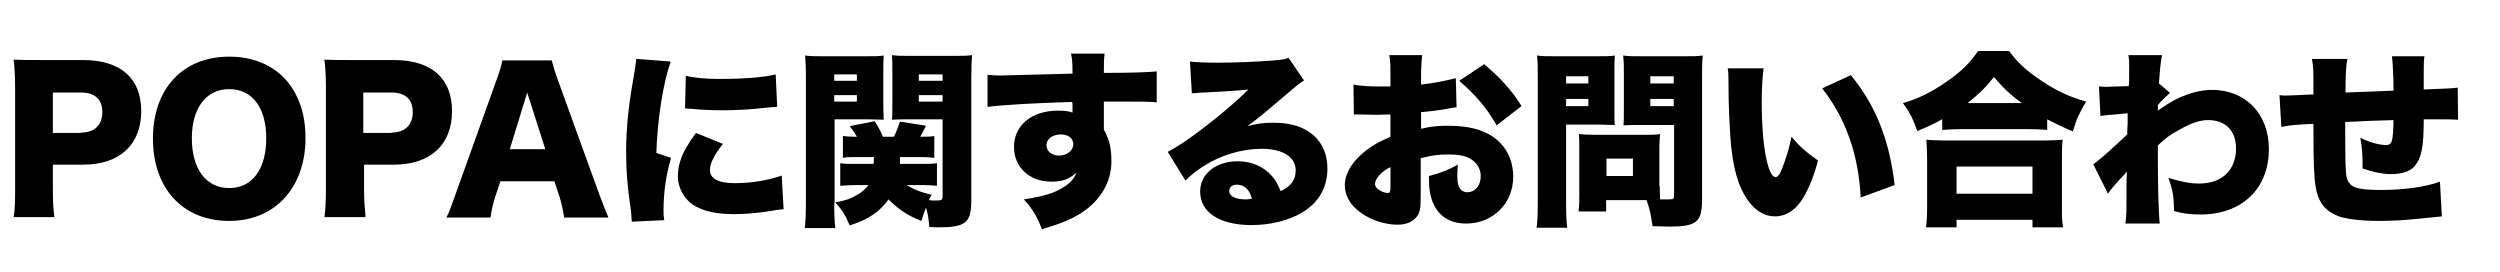 <?xml version="1.0" encoding="utf-8"?>
<!-- Generator: Adobe Illustrator 27.8.1, SVG Export Plug-In . SVG Version: 6.00 Build 0)  -->
<svg version="1.1" id="レイヤー_1" xmlns="http://www.w3.org/2000/svg" xmlns:xlink="http://www.w3.org/1999/xlink" x="0px"
	 y="0px" viewBox="0 0 662 72" style="enable-background:new 0 0 662 72;" xml:space="preserve">
<style type="text/css">
	.st0{enable-background:new    ;}
</style>
<g class="st0">
	<path d="M3.6,57.6C4,55.3,4,53.1,4,50.1V23.1c0-2.7-0.1-5-0.4-7.3c2.4,0.1,4.2,0.1,7.4,0.1h11c9.9,0,15.4,4.8,15.4,13.5
		c0,8.9-5.7,14.2-15.4,14.2H14V50c0,3,0.1,5.4,0.4,7.5H3.6z M21.5,35.1c3.5,0,5.6-2,5.6-5.4s-2-5.2-5.6-5.2H14v10.7H21.5z"/>
	<path d="M80.9,36.5c0,13.2-8.1,22-20.2,22c-12.3,0-20.2-8.6-20.2-21.8c0-13.2,7.9-21.7,20.2-21.7S80.9,23.4,80.9,36.5z M70.5,36.6
		c0-8.1-3.7-13-9.8-13c-6.1,0-9.9,5-9.9,13c0,8.2,3.8,13.2,9.9,13.2C66.8,49.8,70.5,44.8,70.5,36.6z"/>
	<path d="M85.9,57.6c0.3-2.2,0.4-4.5,0.4-7.4V23.1c0-2.7-0.1-5-0.4-7.3c2.4,0.1,4.2,0.1,7.4,0.1h11c9.9,0,15.4,4.8,15.4,13.5
		c0,8.9-5.7,14.2-15.4,14.2h-7.9V50c0,3,0.2,5.4,0.4,7.5H85.9z M103.7,35.1c3.5,0,5.6-2,5.6-5.4s-2-5.2-5.6-5.2h-7.5v10.7H103.7z"/>
	<path d="M149.4,57.6c-0.4-2.4-0.7-3.7-1.2-5.4l-1.4-4.2h-14.3l-1.4,4.2c-0.6,2-1,3.6-1.2,5.4h-11.7c0.8-1.5,1.2-2.7,2.4-6.1
		l10.8-30.1c0.9-2.5,1.4-4,1.6-5.4h13.1c0.4,1.5,0.7,2.7,1.7,5.4l10.9,30.1c1,2.6,1.8,4.7,2.4,6.1H149.4z M139.6,24.5l-4.6,15h9.4
		L139.6,24.5z"/>
	<path d="M177.6,16.3c-2,5.7-3.5,15.1-3.8,24.2l3.9,1.3c-1.3,4.5-2,9-2,14c0,1,0,1.4,0.2,2.5l-8.6,0.4c-0.1-1-0.1-1.4-0.2-2.7
		c-1-6.7-1.3-11.1-1.3-15.8c0-5.8,0.6-12.1,1.9-19.3c0.6-3.5,0.6-3.8,0.8-5.3L177.6,16.3z M191.4,38.1c-2.3,3-3.4,5.1-3.4,6.9
		c0,2.3,2.2,3.5,6.5,3.5c4.5,0,8.7-0.7,12.5-2l0.5,8.9c-1.3,0.1-1.3,0.1-4.3,0.6c-2.7,0.4-5.8,0.7-8.7,0.7c-4.7,0-7.8-0.7-10.4-2.1
		c-2.8-1.6-4.6-4.7-4.6-8c0-2.5,0.8-5.2,2.4-7.8c0.7-1.2,1-1.7,2.4-3.6L191.4,38.1z M181.6,20.1c2.4,0.5,5,0.8,8.9,0.8
		c6.7,0,11.6-0.4,14.9-1.2l0.4,8.6c-0.5,0-1,0-3.7,0.3c-3.5,0.4-7.1,0.6-10.6,0.6c-3.1,0-5.6-0.1-8.6-0.4c-0.4,0-0.8,0-1.5-0.1
		L181.6,20.1z"/>
	<path d="M220.9,53.8c0,3.2,0.1,4.9,0.3,6.6h-8.1c0.2-1.6,0.3-3.3,0.3-6.8V20.4c0-2.8-0.1-4.1-0.2-5.7c1.5,0.2,2.6,0.2,5.1,0.2h10.6
		c2.7,0,3.9,0,5.1-0.2c-0.1,1.5-0.1,2.6-0.1,4.6v8.1c0,2.5,0.1,3.5,0.1,4.3c-1.5,0-2.7-0.1-4.1-0.1h-8.9V53.8z M220.9,21.4h6v-1.7
		h-6V21.4z M220.9,26.9h6v-1.7h-6V26.9z M239.8,48.8c2.2,1.4,4,2.1,6.9,2.8c-0.4,0.6-0.5,0.8-0.7,1.4c0.9,0.1,1,0.1,1.5,0.1
		c1.9,0,2.1-0.1,2.1-1.2V31.6h-9.3c-1.4,0-2.7,0-4.1,0.1c0.1-1.1,0.1-2,0.1-4.4v-8.1c0-1.8,0-3.2-0.1-4.6c1.5,0.2,2.5,0.2,5.1,0.2
		h11c2.5,0,3.6,0,5.1-0.2c-0.1,1.7-0.2,3-0.2,5.7V53c0,6-1.4,7.2-8.9,7.2c-0.1,0-0.1,0-2.2-0.1c-0.2-2.2-0.4-3.5-0.9-5.1
		c-0.5,1.3-0.7,1.8-1.2,3.5c-3.4-1.3-6.1-3-8.7-5.7c-2.4,3.3-5.3,5.3-10.3,6.9c-1.1-2.7-2.1-4.2-3.8-6.1c2.6-0.5,3.9-0.9,5.4-1.8
		c1.6-0.8,2.5-1.7,3.4-2.8h-3.3c-1.5,0-2.8,0.1-4.2,0.2v-6c1,0.2,2,0.2,3.6,0.2h5.2c0.1-0.5,0.1-0.5,0.1-1.8h-5.2
		c-1.4,0-2.1,0-3,0.2v-5.8c0.8,0.1,1.5,0.2,2.8,0.2h0.9c-0.6-1.1-0.9-1.5-1.9-2.8l6.6-1.3c0.9,1.4,1.4,2.2,2.2,4.1h2.9
		c0.8-1.6,1-2.3,1.6-4l6.9,1.1c-0.6,1.2-0.8,1.6-1.5,2.9h0.8c1.3,0,2.1,0,2.9-0.2v5.8c-0.8-0.1-1.6-0.2-2.9-0.2h-6.2
		c0,0.8,0,1,0,1.8h6.2c1.8,0,2.6,0,3.6-0.2v6c-1.1-0.1-2.1-0.2-3.7-0.2H239.8z M243.3,21.4h6.3v-1.7h-6.3V21.4z M243.3,26.9h6.3
		v-1.7h-6.3V26.9z"/>
	<path d="M261.5,19.8c1.2,0.1,1.8,0.2,3,0.2c1.4,0,14.8-0.4,19.5-0.5c0-3.2-0.1-3.9-0.4-5.3h8.9c-0.2,1.8-0.2,2.3-0.2,5.1
		c8.3,0,12-0.2,14-0.4l0,8.2c-2.2-0.2-3.2-0.2-9-0.2c-2.6,0-3,0-5,0v6.3c0,0.2,0,0.5,0,1.1c1.5,2.7,2,5,2,8.4
		c0,5.6-2.9,10.5-8.3,13.9c-2.5,1.5-5.3,2.7-10.1,4.1c-1.4-3.6-2.5-5.4-4.8-7.9c5.1-0.8,7.9-1.6,10.3-3.1c1.9-1.1,2.9-2.2,3.7-4
		c-2.1,1.8-3.8,2.4-6.7,2.4c-5.8,0-9.9-3.8-9.9-9.2c0-5.7,4.7-9.6,11.6-9.6c1.6,0,2.8,0.1,3.9,0.5c0-0.5,0-0.5,0-1.6
		c0-0.7,0-0.7-0.1-1.2c-10.4,0.3-18.5,0.8-22.4,1.3L261.5,19.8z M277.1,38.5c0,1.5,1.4,2.7,3.3,2.7c2.1,0,3.8-1.3,3.8-3
		c0-1.6-1.3-2.6-3.3-2.6C278.7,35.6,277.1,36.8,277.1,38.5z"/>
	<path d="M315.1,16.3c2.1,0.2,4,0.3,7.2,0.3c4.5,0,10-0.2,15.1-0.6c2.2-0.2,2.9-0.3,3.8-0.7l4.1,6c-1.3,0.8-1.3,0.8-8.1,6.6
		c-2.6,2.2-3.5,3-6.9,5.5c2.8-0.7,4.3-0.9,6.9-0.9c4.7,0,8.1,1.1,10.7,3.4c2.4,2.2,3.6,5.1,3.6,8.7c0,5.1-2.3,9.1-6.9,11.8
		c-3.5,2-8.2,3.2-13.2,3.2c-8.5,0-13.6-3.4-13.6-8.9c0-4.7,4.2-8,10-8c3.6,0,6.8,1.4,9,3.9c1,1.1,1.5,2.1,2.3,4c2.7-1.2,4-2.9,4-5.5
		c0-3.5-3.4-5.7-9-5.7c-5.3,0-10.9,1.7-15.4,4.6c-1.6,1-3.2,2.2-4.8,3.8l-4.7-7.6c4.6-2.2,15.2-10.4,21.4-16.5
		c-2.7,0.3-4.7,0.4-11.7,0.8c-1.3,0-2.3,0.2-3.3,0.2L315.1,16.3z M327.5,48.9c-1.2,0-2,0.7-2,1.7c0,1.3,1.6,2.2,4.3,2.2
		c0.6,0,0.7,0,1.7-0.2C330.9,50.2,329.5,48.9,327.5,48.9z"/>
	<path d="M385.7,28.4c-0.8,0.1-0.9,0.1-1.9,0.3c-1.9,0.4-5.1,0.8-7.5,1v4.4c2.9-0.7,4.7-0.8,7.3-0.8c6.2,0,10.8,1.5,13.7,4.6
		c2.2,2.2,3.4,5.4,3.4,8.9c0,7.1-5.4,12.4-12.5,12.4c-6.2,0-9.8-4.2-9.8-11.4c0-0.2,0-0.7,0-1.2c3.7-1,4.9-1.5,7.6-3
		c0,1-0.1,1.6-0.1,2.6c0,1.6,0.1,2.4,0.4,3.2c0.4,0.9,1.2,1.5,2.2,1.5c2.2,0,3.6-1.8,3.6-4.3c0-1.7-0.9-3.4-2.5-4.4
		c-1.3-0.9-3.3-1.3-6-1.3c-2.5,0-4.5,0.2-7.4,1l0,8.9v1.3c0,3-0.2,4.2-1,5.2c-1,1.4-2.8,2.2-5.1,2.2c-3.7,0-8-1.5-10.8-4
		c-2.1-1.8-3.2-4.1-3.2-6.5c0-2.7,1.6-5.7,4.6-8.3c2-1.8,4.1-3,7.5-4.5v-5.9l-3.8,0.1l-4.8-0.1c-0.2,0-0.6,0-1.1,0l-0.1-7.9
		c1.6,0.3,3.7,0.5,6.9,0.5c0.3,0,0.3,0,1.9,0c0.7,0,0.7,0,1,0v-1.6c0-3.8,0-4.9-0.3-6.7h8.7c-0.2,1.8-0.3,3-0.3,6.2v1.6
		c3.4-0.4,6.5-1,9.2-1.7L385.7,28.4z M368.3,44.2c-2.4,1.1-4.2,3.1-4.2,4.5c0,0.6,0.3,1.1,1.1,1.6c0.7,0.5,1.7,0.8,2.2,0.8
		c0.7,0,0.8-0.3,0.8-2V44.2z M396.3,33.2c-2.5-4.5-5.4-7.9-9.9-11.8L393,17c4.2,3.5,7.4,7,9.9,11.1L396.3,33.2z"/>
	<path d="M414.7,53.6c0,3.1,0.1,5.3,0.3,6.7h-8.1c0.2-1.6,0.3-3.3,0.3-6.8V20.5c0-2.8,0-4.2-0.2-5.8c1.4,0.2,2.6,0.2,5,0.2h10.5
		c2.7,0,3.8,0,5.1-0.2c-0.1,1.5-0.1,2.7-0.1,4.6v9.5c0,2.6,0,3.5,0.1,4.3c-1.3,0-2.7-0.1-4.1-0.1h-8.8V53.6z M414.7,22.1h5.9v-1.9
		h-5.9V22.1z M414.7,28.1h5.9v-1.9h-5.9V28.1z M439.5,49.3c0,1.5,0.1,2.8,0.1,3.5c0.8,0,1.4,0,2.1,0c1.4,0,1.6-0.1,1.6-1.1V33.1H434
		c-1.5,0-3,0-4.1,0.1c0.1-1.1,0.1-2,0.1-4.4v-9.5c0-1.8,0-3.2-0.2-4.6c1.4,0.2,2.5,0.2,5.1,0.2h10.9c2.5,0,3.6,0,5.1-0.2
		c-0.2,1.6-0.2,3-0.2,5.7V53c0,5.8-1.5,7-8.6,7c-0.5,0-1,0-4.5-0.1c-0.5-3.3-0.8-4.8-1.6-6.9h-10.7v3H418c0.2-1.6,0.2-3.2,0.2-5
		V39.4c0-1.6,0-2.8-0.1-3.9c1.2,0.1,2.3,0.2,4,0.2h13.5c1.7,0,2.8,0,4-0.2c-0.1,1-0.2,2.2-0.2,3.9V49.3z M425.4,46.6h7V42h-7V46.6z
		 M437,22.1h6.2v-1.9H437V22.1z M437,28.1h6.2v-1.9H437V28.1z"/>
	<path d="M467,18.1c-0.3,2.2-0.5,5.4-0.5,9.1c0,11.2,1.6,19.7,3.7,19.7c0.5,0,1.1-0.7,1.6-2c1.1-2.8,2-5.7,2.6-8.7
		c2.3,2.8,3.7,3.9,7,6.3c-1,3.9-2.2,6.9-3.8,9.7c-1.9,3.3-4.6,5.1-7.6,5.1c-2.8,0-5.2-1.5-7.2-4.3c-2.6-3.7-4-8.7-4.6-16.7
		c-0.2-3.5-0.5-7.7-0.5-14.7c0-1.7,0-2.2-0.2-3.5H467z M490.1,19.9c6.5,7.9,10.2,17,11.6,29.1l-9,3.3c-0.5-11.2-4-21.1-10.2-28.9
		L490.1,19.9z"/>
	<path d="M514.4,31.5c-2.6,1.5-3.9,2-6.7,3.2c-1.2-3.3-1.9-4.8-3.8-7.4c4.2-1.2,7.7-3,11.6-5.7c3.9-2.7,6.2-5,8.3-8.1h8.2
		c2.2,3,4.5,5.2,8.6,7.9c3.9,2.6,7.2,4.2,11.8,5.5c-1.8,3-2.6,4.8-3.5,7.9c-2.9-1.2-4.5-2-6.8-3.2v2.8c-1.3-0.1-2.7-0.2-4.8-0.2H519
		c-1.7,0-3.1,0.1-4.7,0.2V31.5z M510,60.3c0.2-1.6,0.3-3.1,0.3-5.6V42.3c0-2.3-0.1-3.8-0.2-5.3c1.2,0.1,2.6,0.2,4.8,0.2h26.4
		c2.2,0,3.7-0.1,4.9-0.2c-0.2,1.5-0.2,2.9-0.2,5.3v12.4c0,2.7,0,3.9,0.3,5.5h-8.1v-2h-20.1v2H510z M518.1,51.3h20.1v-7.2h-20.1V51.3
		z M535.4,27.3c-3.2-2.3-5-4.1-7.4-6.9c-2.4,3-4,4.5-7,6.9H535.4z"/>
	<path d="M554.3,43.5c1.2-0.8,4-3.2,9-7.9c0-1.3,0-1.8,0.1-2.8c0-1.7,0-1.7,0-2.8c-5.8,0.5-5.8,0.5-7.2,0.7l-0.4-7.8
		c1.6,0.1,1.6,0.1,1.9,0.1c0.5,0,4.7-0.2,6-0.2c0.1-1.2,0.1-1.5,0.1-3.9c0-0.5,0-1.1,0-1.6c0-0.2,0-0.3,0-0.3c0-0.7,0-1.2-0.2-2.4
		l8.9,0c-0.4,2-0.6,4.5-0.8,7.5l2.9,2.5c-1,0.9-2,1.8-3.2,3.2c0,0.4,0,0.5,0,0.7c0,0.5,0,0.5,0,0.8c2.4-1.7,3.7-2.5,5.4-3.3
		c3-1.4,6.1-2.2,8.9-2.2c9,0,15.1,6.4,15.1,15.7c0,10.5-7.2,17.3-18.1,17.3c-2.4,0-4.5-0.2-7-0.9c-0.1-3.9-0.3-5.4-1.5-8.8
		c3.7,1.1,5.7,1.5,8.2,1.5c6,0,9.7-3.6,9.7-9.3c0-4.7-2.8-7.5-7.4-7.5c-2.2,0-4.5,0.8-7.5,2.5c-2.5,1.3-3.8,2.3-5.8,4.2
		c0,2.3,0,3.3,0,4.3c0,6.3,0.2,13.9,0.5,16.4h-9.1c0.3-2.1,0.3-2.4,0.3-11.1c0-0.7,0-0.7,0.1-2.7c-0.5,0.7-0.5,0.7-1.8,2
		c-1.9,2.1-2.5,2.8-3.2,3.9L554.3,43.5z"/>
	<path d="M621.6,15.5c-0.4,2.1-0.5,4.3-0.5,9c5.2-0.2,7.2-0.3,12.7-0.5c0-0.2,0-0.4,0-0.5c0-3-0.2-6.9-0.4-8.6h8.6
		c-0.2,1.1-0.2,2.6-0.2,4.7v3.3c0,0.1,0,0.4,0,0.8c7.4-0.3,7.4-0.3,9-0.5l0.1,8.5c-1.7-0.1-2.6-0.1-4.2-0.1c-0.7,0-0.8,0-4.9,0
		c0,7.5-0.6,10.3-2.5,12.5c-1.2,1.3-3.3,2-6.1,2c-2.2,0-4.8-0.5-7.6-1.5c0-0.6,0-0.8,0-1.2c0-2.5-0.1-4.4-0.6-6.9
		c2.5,1.2,5,1.9,6.8,1.9c1.6,0,1.9-0.9,2-6.6c-4.6,0.1-8.9,0.3-12.8,0.5c0,10.9,0.1,13.3,0.4,14.7c0.7,2.6,2.5,3.3,9,3.3
		c6.1,0,12-0.8,15.7-2.2l0.5,9.2c-2.1,0.2-2.1,0.2-5,0.5c-4.7,0.5-7.9,0.7-11.7,0.7c-4.8,0-8.4-0.5-10.6-1.2
		c-3.8-1.5-5.5-3.8-6.2-8.3c-0.3-2-0.5-6-0.5-13.2c0-0.7,0-1.8,0-3c-4.5,0.2-6,0.3-8.5,0.8l-0.5-8.4c0.9,0.1,1.1,0.1,1.7,0.1
		c0.8,0,3.2-0.1,7.3-0.3c0-0.7,0-1.1,0-1.5c0-4.4,0-5.8-0.4-7.9H621.6z"/>
</g>
</svg>
